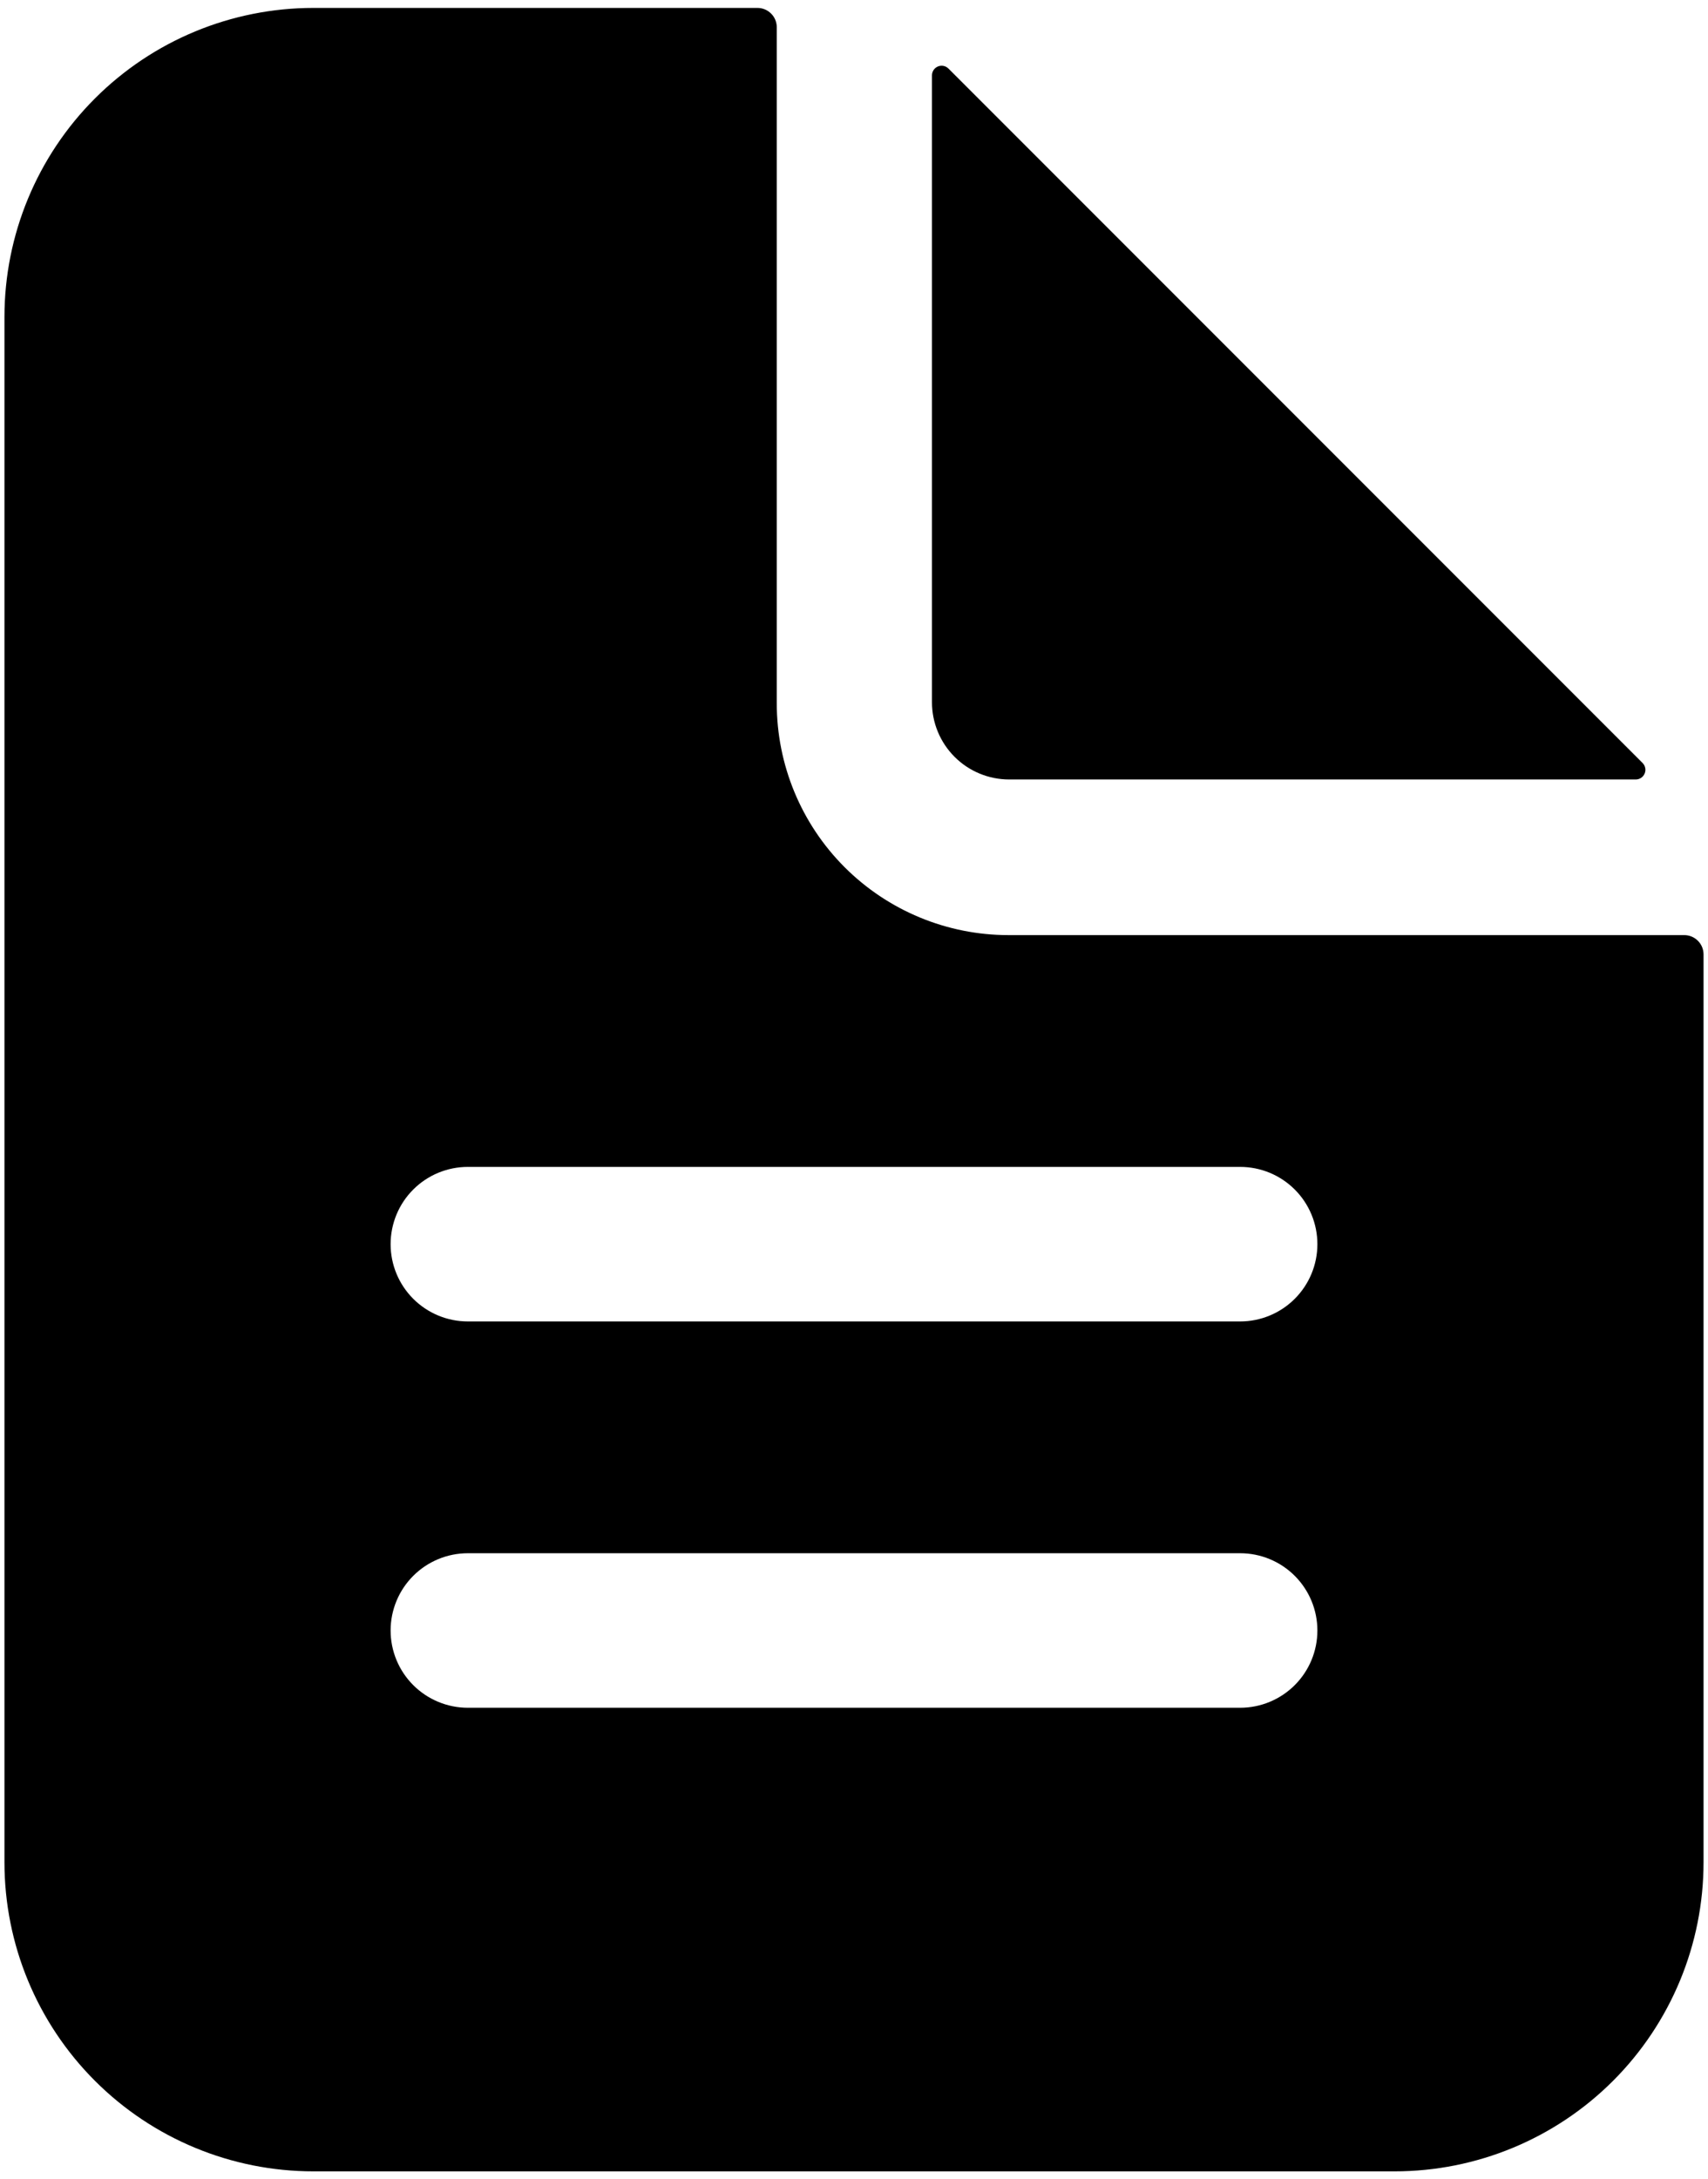 <svg xmlns="http://www.w3.org/2000/svg" width="138" height="176" viewBox="0 0 138 176" fill="none">
<path d="M136.08 75.52H81.48C76.515 75.52 71.754 73.547 68.243 70.037C64.732 66.526 62.76 61.764 62.76 56.8V2.2C62.76 1.786 62.596 1.389 62.303 1.097C62.011 0.804 61.614 0.64 61.2 0.64H25.32C18.7 0.64 12.351 3.269 7.671 7.95C2.99 12.631 0.36 18.98 0.36 25.6V150.4C0.36 157.019 2.99 163.368 7.671 168.049C12.351 172.73 18.7 175.36 25.32 175.36H112.68C119.3 175.36 125.648 172.73 130.329 168.049C135.01 163.368 137.64 157.019 137.64 150.4V77.08C137.64 76.666 137.476 76.269 137.183 75.977C136.891 75.684 136.494 75.52 136.08 75.52ZM100.2 137.92H37.8C36.145 137.92 34.558 137.262 33.388 136.092C32.217 134.922 31.56 133.335 31.56 131.68C31.56 130.025 32.217 128.438 33.388 127.267C34.558 126.097 36.145 125.44 37.8 125.44H100.2C101.855 125.44 103.442 126.097 104.612 127.267C105.783 128.438 106.44 130.025 106.44 131.68C106.44 133.335 105.783 134.922 104.612 136.092C103.442 137.262 101.855 137.92 100.2 137.92ZM100.2 106.72H37.8C36.145 106.72 34.558 106.062 33.388 104.892C32.217 103.722 31.56 102.135 31.56 100.48C31.56 98.825 32.217 97.237 33.388 96.067C34.558 94.897 36.145 94.24 37.8 94.24H100.2C101.855 94.24 103.442 94.897 104.612 96.067C105.783 97.237 106.44 98.825 106.44 100.48C106.44 102.135 105.783 103.722 104.612 104.892C103.442 106.062 101.855 106.72 100.2 106.72Z" fill="black"/>
<path d="M132.715 61.621L76.629 5.535C76.52 5.427 76.381 5.353 76.23 5.323C76.079 5.294 75.923 5.309 75.781 5.368C75.639 5.427 75.517 5.526 75.431 5.654C75.346 5.781 75.3 5.932 75.299 6.085V56.711C75.299 58.366 75.956 59.953 77.127 61.124C78.297 62.294 79.884 62.951 81.539 62.951H132.165C132.319 62.951 132.469 62.904 132.597 62.819C132.724 62.733 132.824 62.611 132.882 62.469C132.941 62.327 132.957 62.171 132.927 62.02C132.897 61.869 132.823 61.73 132.715 61.621Z" fill="black"/>
</svg>